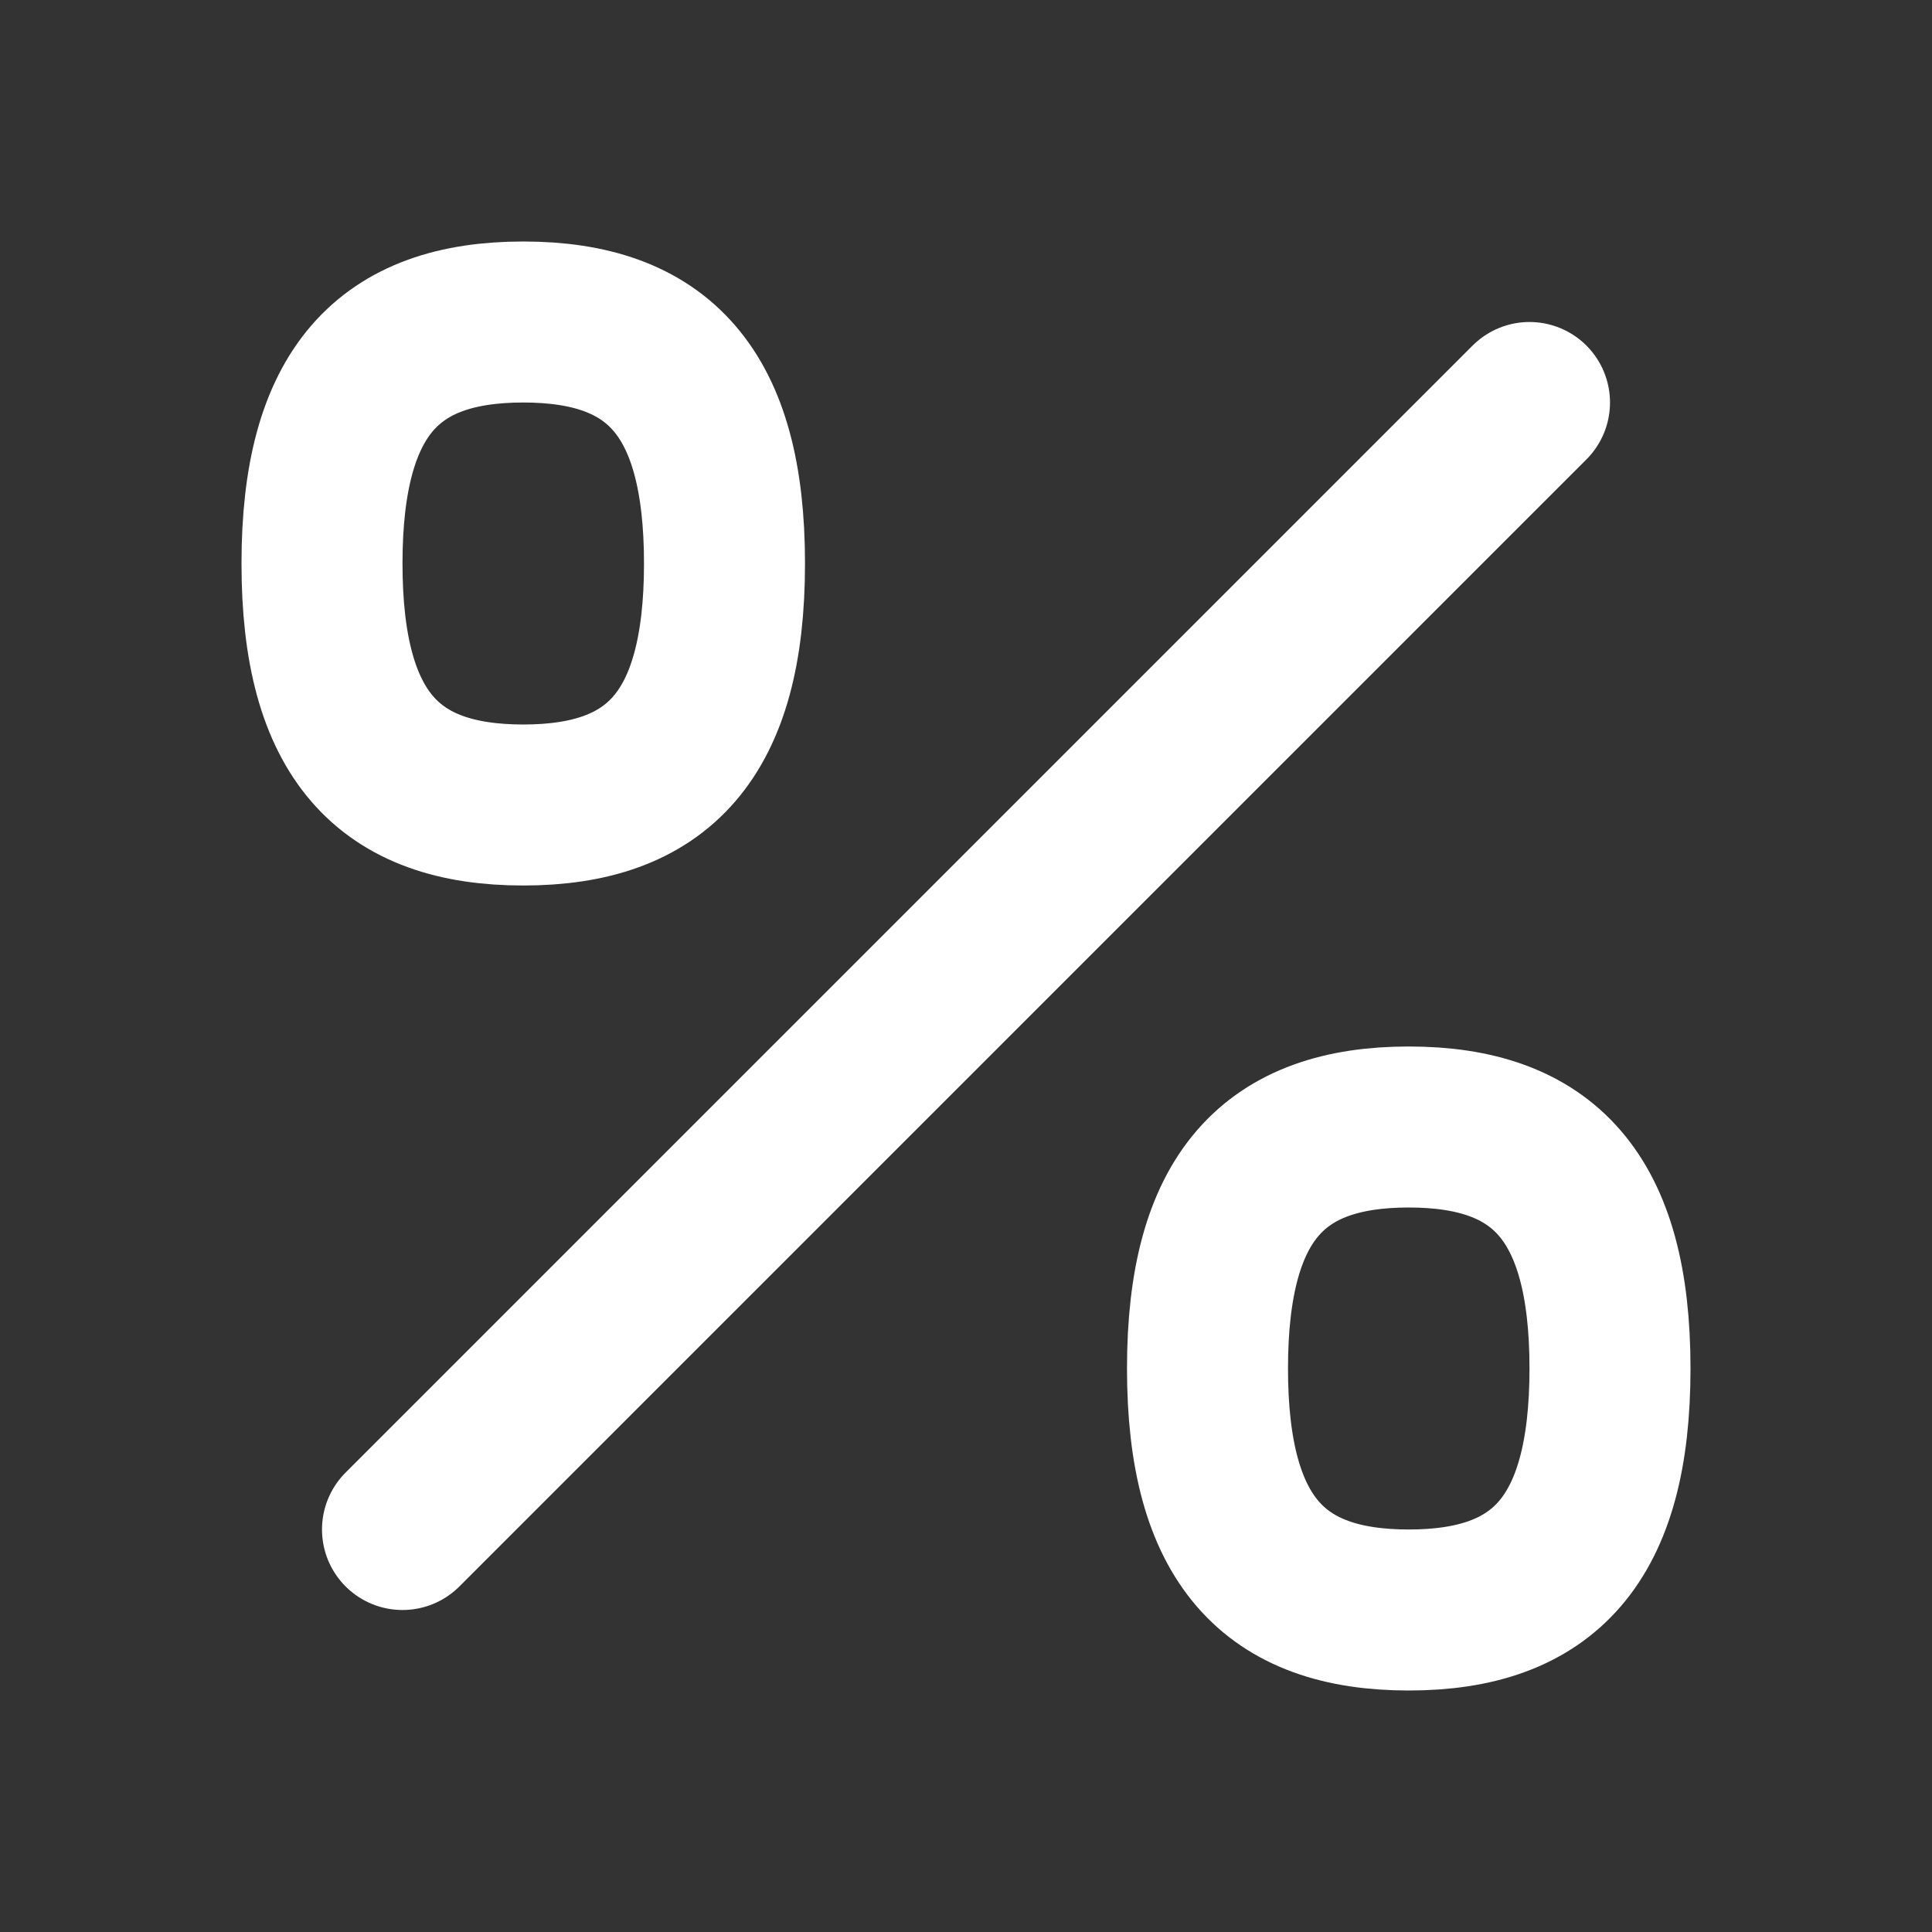 <!DOCTYPE svg PUBLIC "-//W3C//DTD SVG 1.1//EN" "http://www.w3.org/Graphics/SVG/1.1/DTD/svg11.dtd">
<!-- Uploaded to: SVG Repo, www.svgrepo.com, Transformed by: SVG Repo Mixer Tools -->
<svg width="800px" height="800px" viewBox="0 0 24 24" fill="none" xmlns="http://www.w3.org/2000/svg" stroke="#ffffff">
<rect x="0" y="0" width="24" height="24" fill="#333333" stroke="none"/>
<g id="SVGRepo_bgCarrier" stroke-width="0"/>
<g id="SVGRepo_tracerCarrier" stroke-linecap="round" stroke-linejoin="round"/>
<g id="SVGRepo_iconCarrier"> <path d="M19 5L5 19M17.5 20C19.167 20 20 19.143 20 17C20 14.857 19.167 14 17.5 14C15.833 14 15 14.857 15 17C15 19.143 15.833 20 17.5 20ZM6.5 10C8.167 10 9 9.143 9 7C9 4.857 8.167 4 6.5 4C4.833 4 4 4.857 4 7C4 9.143 4.833 10 6.5 10Z" stroke="#ffffff" stroke-width="2" stroke-linecap="round" stroke-linejoin="round"/> </g>
</svg>